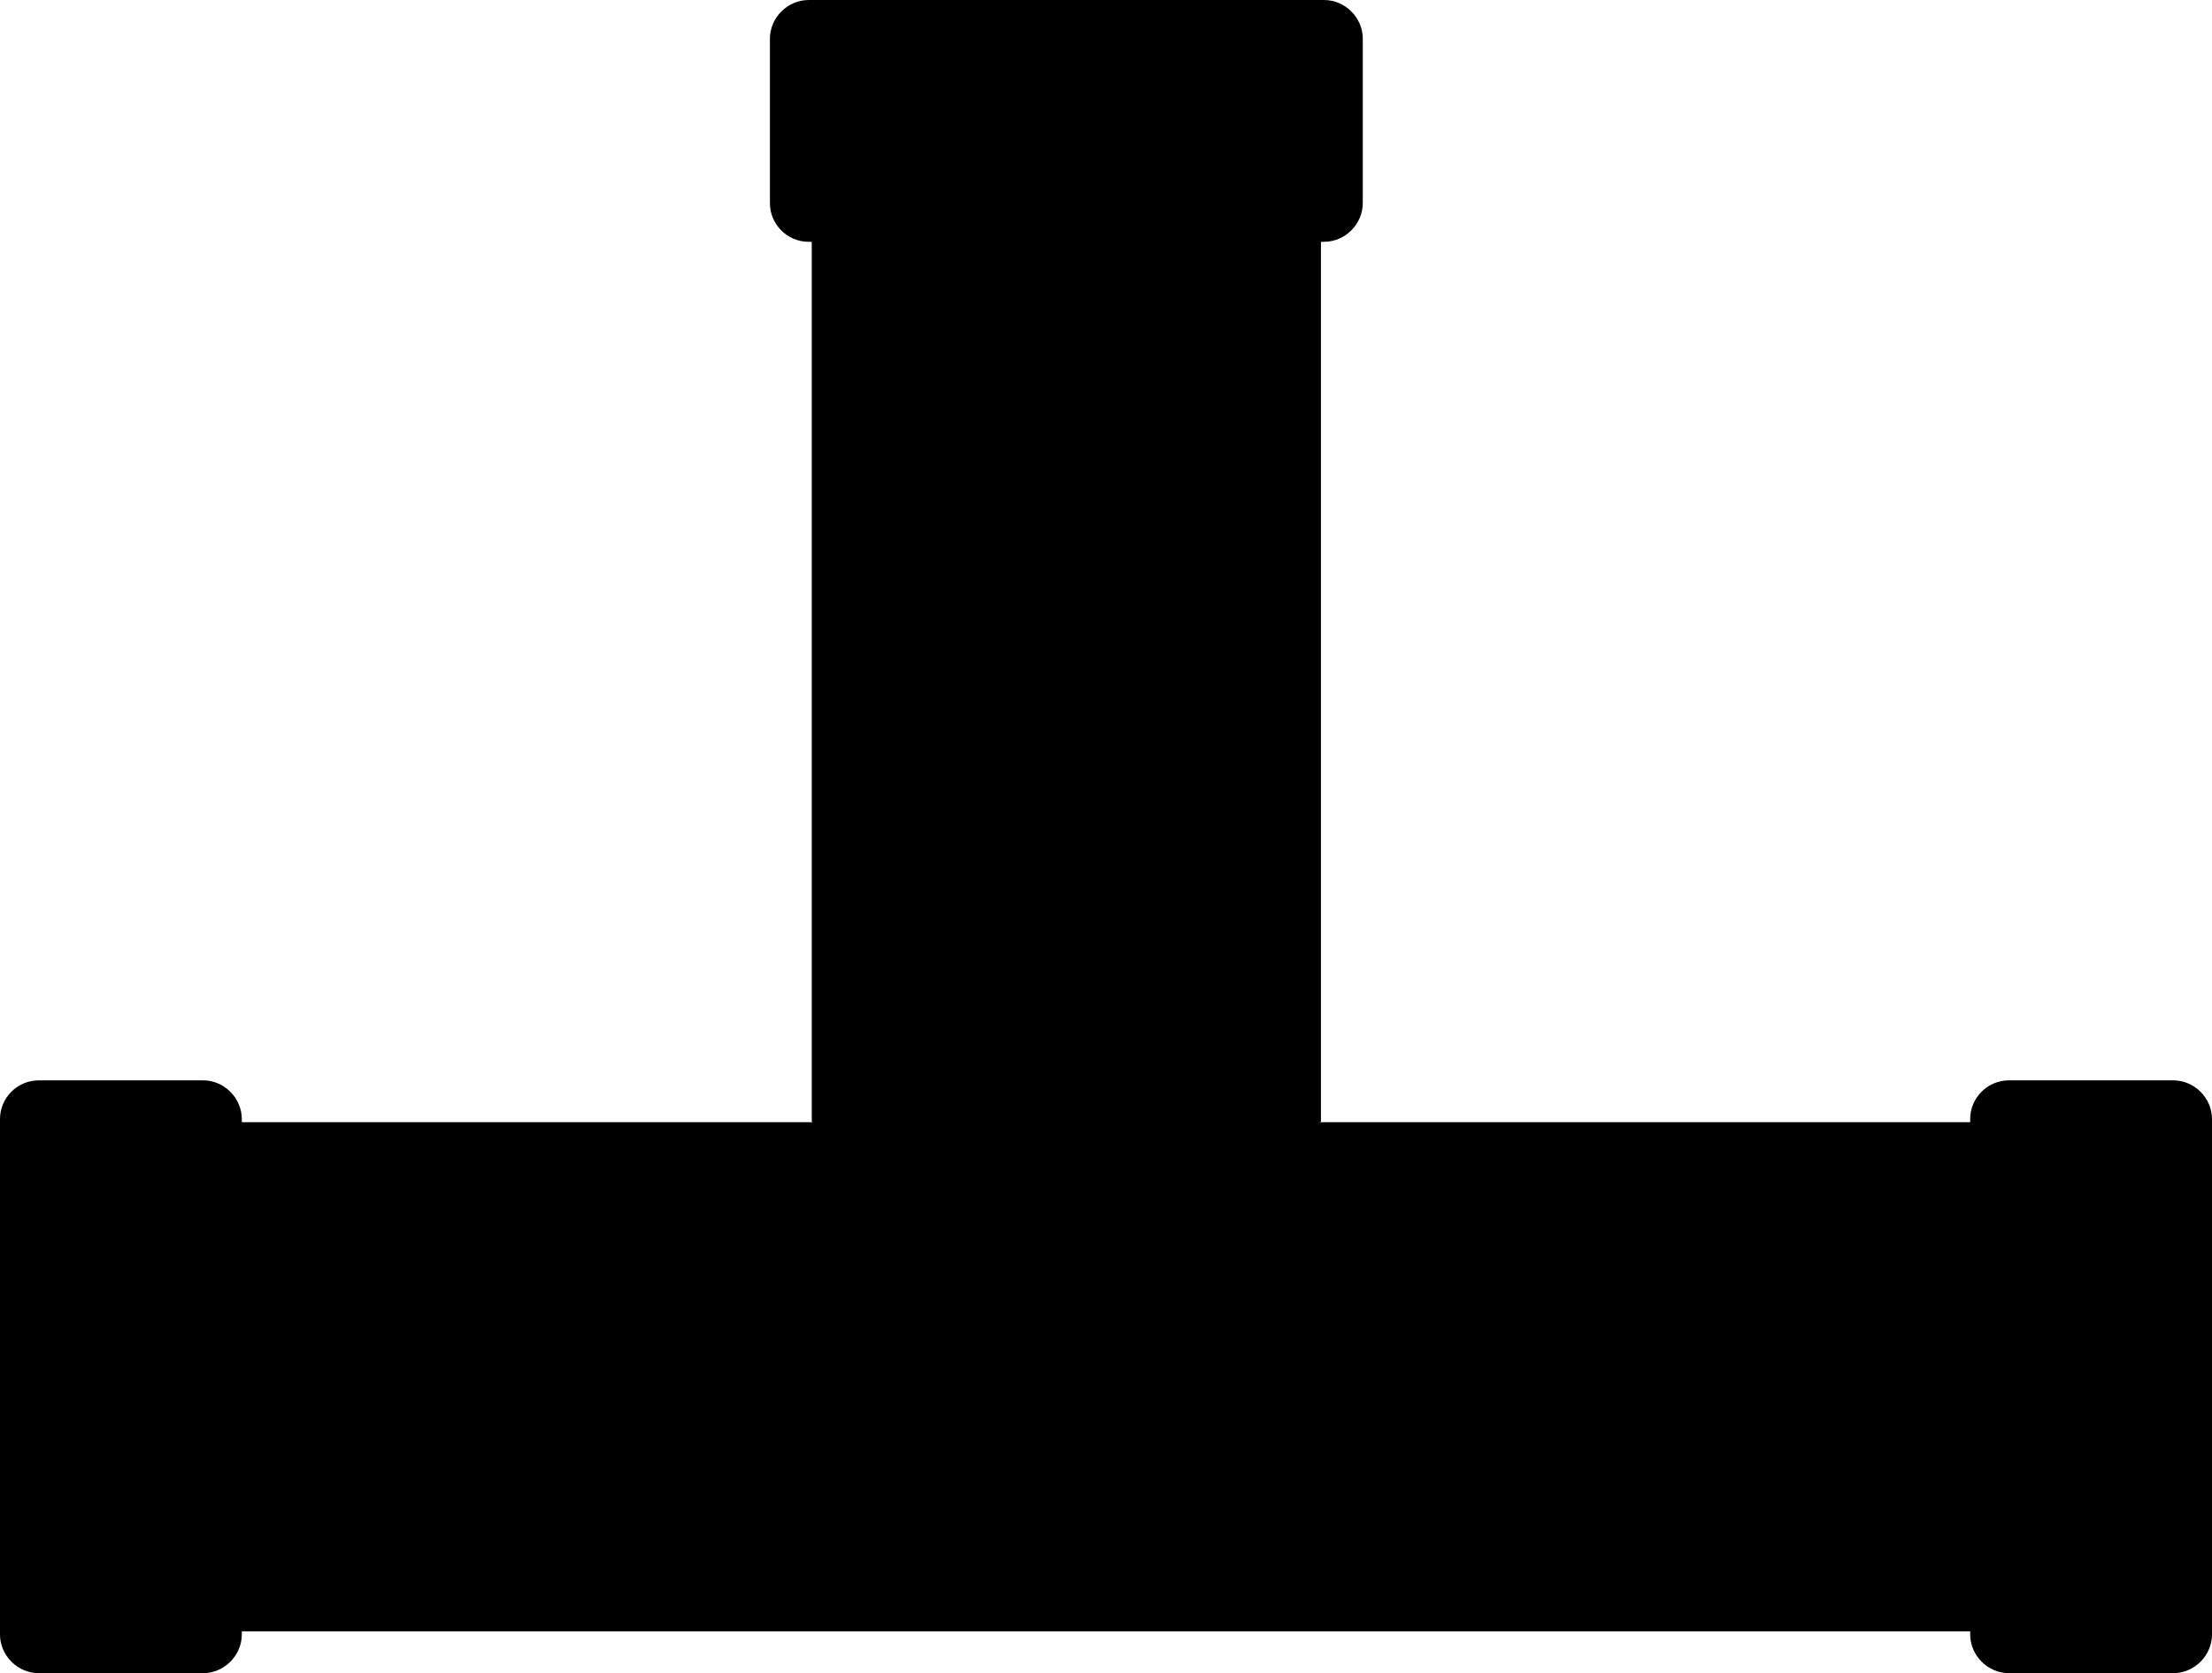 <!--?xml version="1.0" encoding="UTF-8" standalone="no"?-->
<!-- Creator: CorelDRAW -->

<svg xmlns:dc="http://purl.org/dc/elements/1.1/" xmlns:cc="http://creativecommons.org/ns#" xmlns:rdf="http://www.w3.org/1999/02/22-rdf-syntax-ns#" xmlns:svg="http://www.w3.org/2000/svg" xmlns="http://www.w3.org/2000/svg" xmlns:xlink="http://www.w3.org/1999/xlink" xmlns:sodipodi="http://sodipodi.sourceforge.net/DTD/sodipodi-0.dtd" xmlns:inkscape="http://www.inkscape.org/namespaces/inkscape" xml:space="preserve" width="28.519mm" height="21.574mm" style="shape-rendering:geometricPrecision; text-rendering:geometricPrecision; image-rendering:optimizeQuality; fill-rule:evenodd; clip-rule:evenodd" viewBox="0 0 5.022 3.799" id="svg3232" version="1.1" inkscape:version="0.48.3.1 r9886" sodipodi:docname="89.svg"><sodipodi:namedview pagecolor="#ffffff" bordercolor="#666666" borderopacity="1" objecttolerance="10" gridtolerance="10" guidetolerance="10" inkscape:pageopacity="0" inkscape:pageshadow="2" inkscape:window-width="640" inkscape:window-height="480" id="namedview3256" showgrid="false" inkscape:zoom="3.0872408" inkscape:cx="50.525257" inkscape:cy="38.221832" inkscape:window-x="0" inkscape:window-y="0" inkscape:window-maximized="0" inkscape:current-layer="svg3232"></sodipodi:namedview>
 <defs id="defs3234">
  <style type="text/css" id="style3236">
   
    .fil2 {fill:url(#id0)}
    .fil0 {fill:url(#id1)}
    .fil3 {fill:url(#id2)}
    .fil1 {fill:url(#id3)}
   
  </style>
  <linearGradient id="id0" gradientUnits="userSpaceOnUse" x1="0.275" y1="3.799" x2="0.275" y2="2.453">
   <stop offset="0" style="stop-color: rgb(0, 0, 0);" id="stop3239"></stop>
   <stop offset="0.529" style="stop-color: rgb(0, 0, 0);" id="stop3241"></stop>
   <stop offset="1" style="stop-color: rgb(0, 0, 0);" id="stop3243"></stop>
  </linearGradient>
  <linearGradient id="id1" gradientUnits="userSpaceOnUse" xlink:href="#id0" x1="2.448" y1="3.704" x2="2.448" y2="2.548">
  </linearGradient>
  <linearGradient id="id2" gradientUnits="userSpaceOnUse" xlink:href="#id0" x1="3.094" y1="0.275" x2="1.748" y2="0.275">
  </linearGradient>
  <linearGradient id="id3" gradientUnits="userSpaceOnUse" xlink:href="#id0" x1="2.999" y1="1.742" x2="1.843" y2="1.742">
  </linearGradient>
 </defs>
 <g id="hmigradengt" inkscape:label="#图层_x0020_1">
  <g id="_55399952">
   <rect id="_56343088" class="fil0" x="0.335" y="2.548" width="4.224" height="1.156"></rect>
   <path id="_56336288" class="fil1" d="M1.843 2.546l0 -2.084 1.156 0 0 2.084c-0.413,0.447 -0.799,0.476 -1.156,0z"></path>
   <path id="_56333808" class="fil2" d="M0.549 2.541l0 1.17c-1.76107e-005,0.048 -0.04,0.088 -0.088,0.088l-0.373 -1.76107e-005c-0.048,0 -0.088,-0.04 -0.088,-0.088l0 -1.17c0,-0.049 0.04,-0.088 0.088,-0.088l0.373 0c0.048,0 0.088,0.04 0.088,0.088z"></path>
   <path id="_56330576" class="fil2" d="M5.022 2.541l0 1.17c-1.76107e-005,0.048 -0.04,0.088 -0.088,0.088l-0.373 -1.76107e-005c-0.048,0 -0.088,-0.04 -0.088,-0.088l0 -1.17c0,-0.049 0.04,-0.088 0.088,-0.088l0.373 0c0.048,0 0.088,0.04 0.088,0.088z"></path>
   <path id="_54558000" class="fil3" d="M1.836 0l1.17 0c0.048,1.76107e-005 0.088,0.04 0.088,0.088l-1.76107e-005 0.373c0,0.048 -0.04,0.088 -0.088,0.088l-1.17 0c-0.049,0 -0.088,-0.04 -0.088,-0.088l0 -0.373c0,-0.048 0.04,-0.088 0.088,-0.088z"></path>
  </g>
 </g>
</svg>